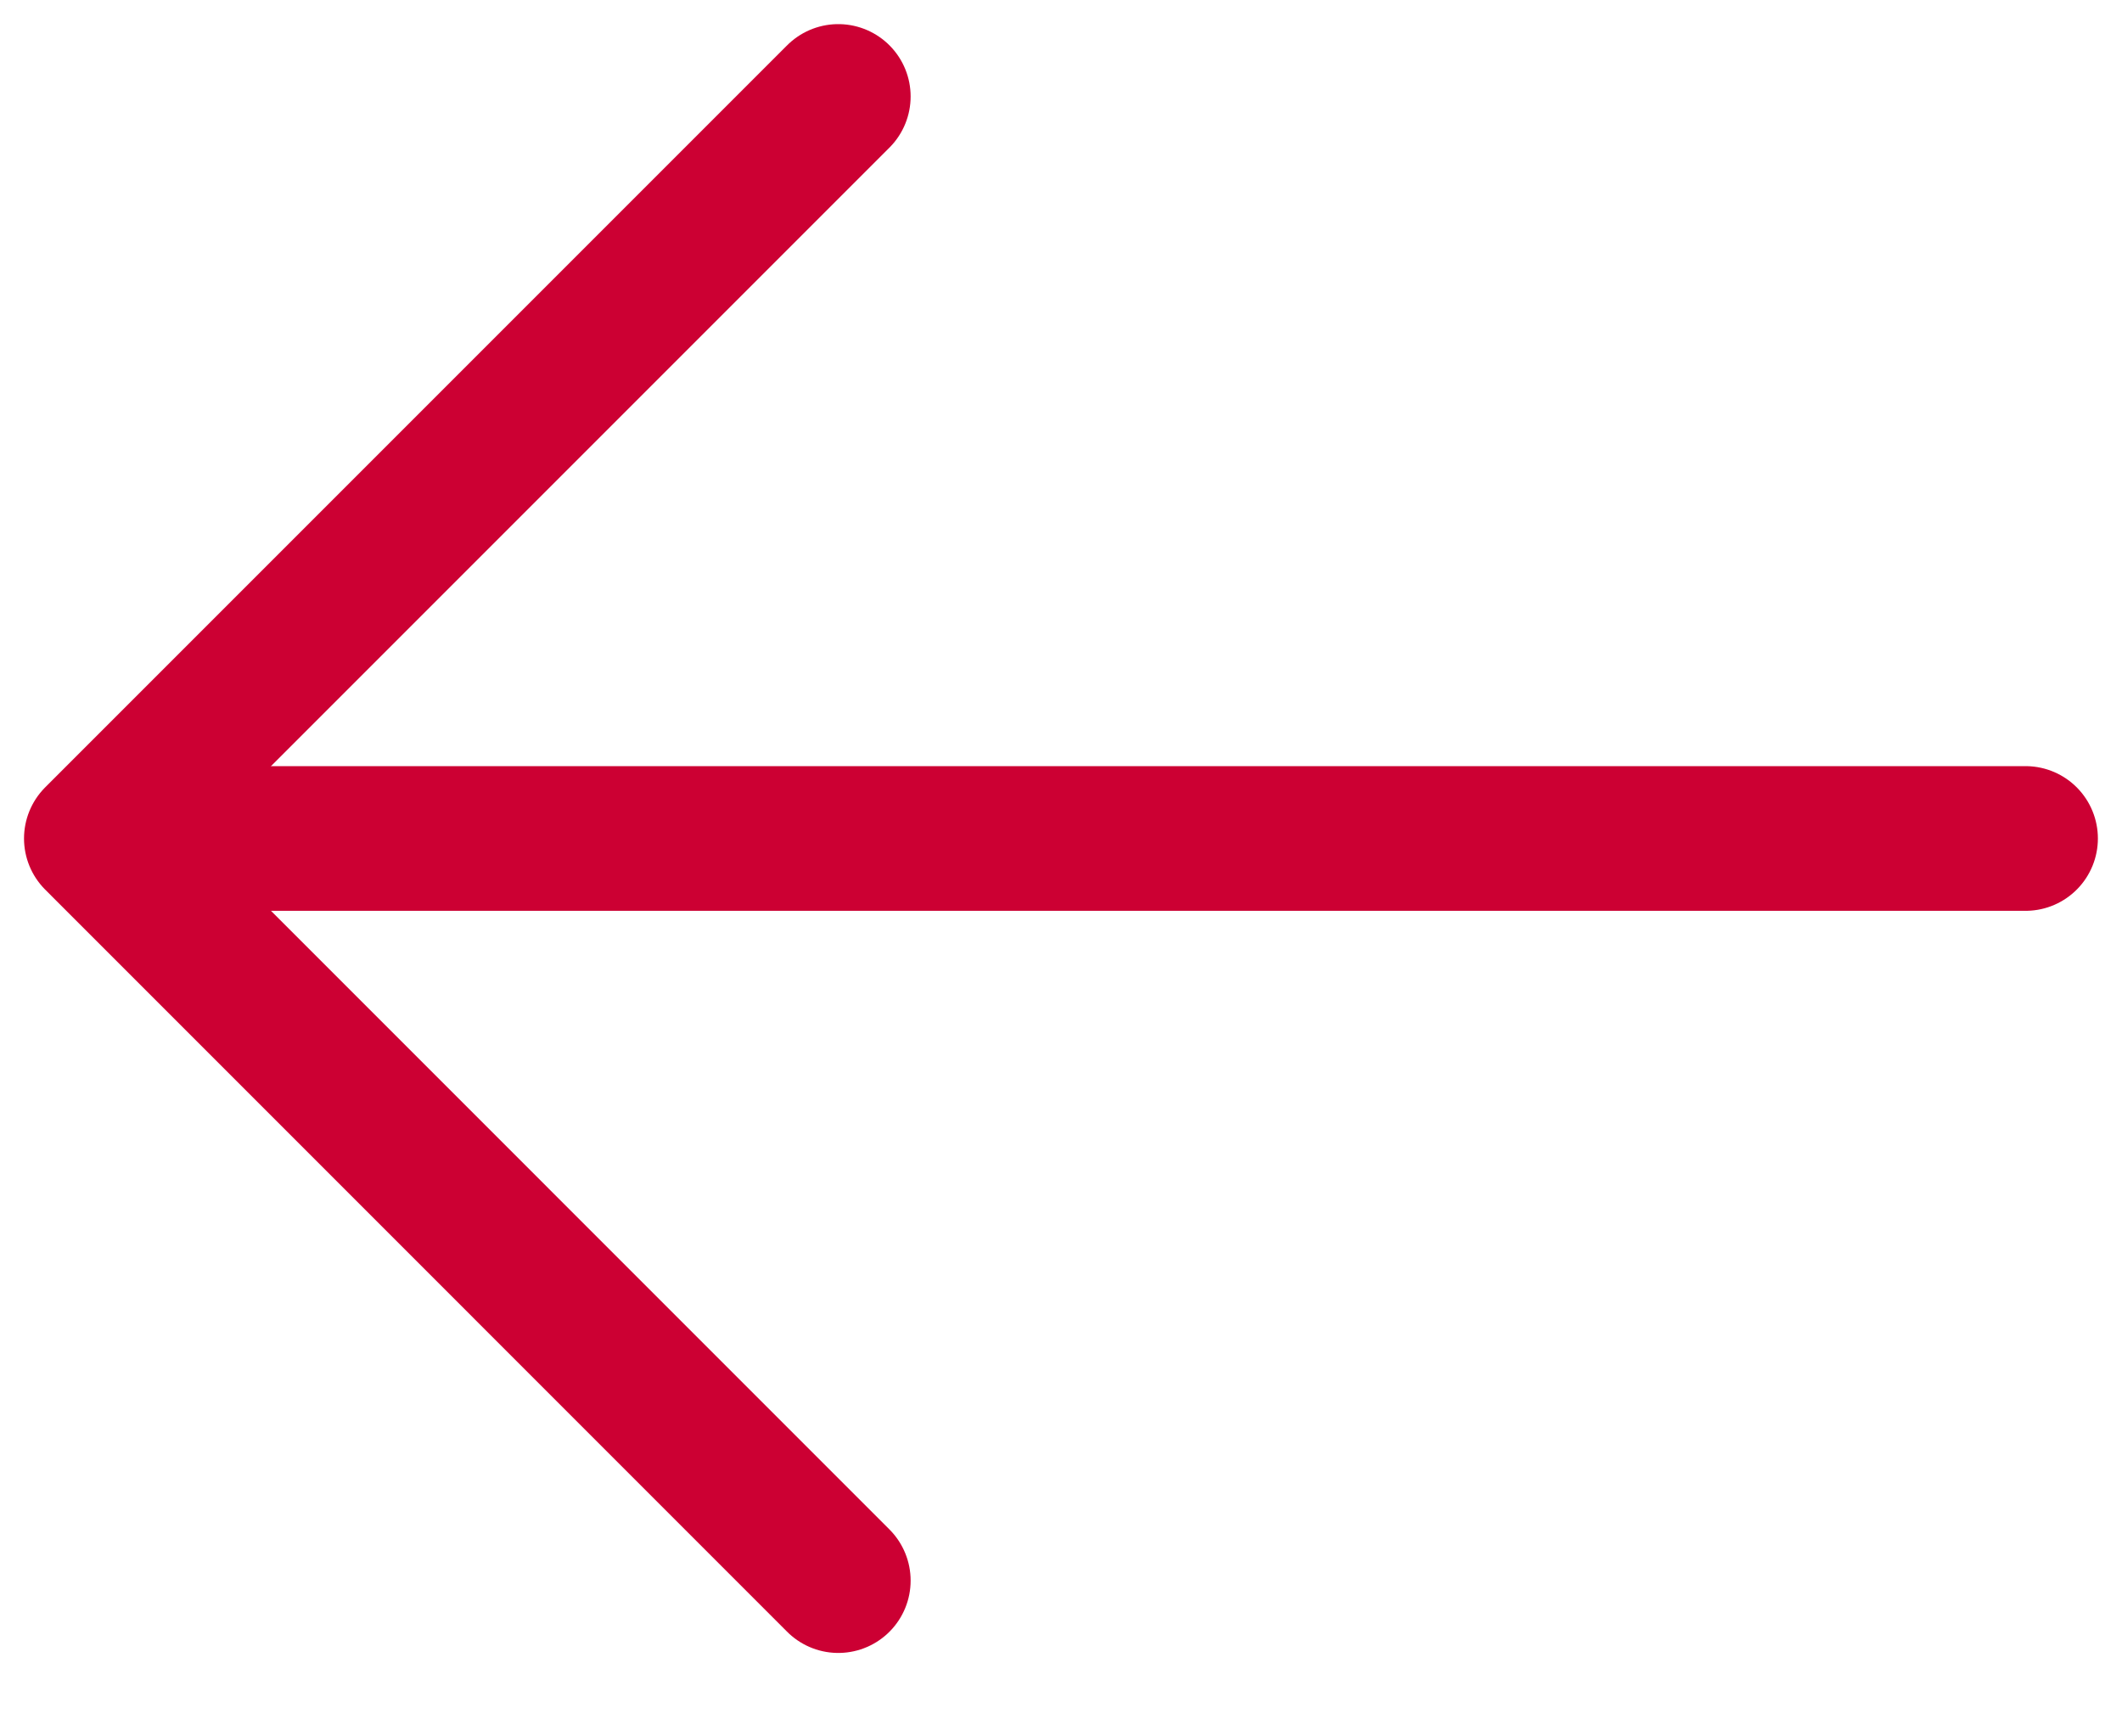 <svg width="22" height="18" viewBox="0 0 22 18" fill="none" xmlns="http://www.w3.org/2000/svg">
<path d="M21 8.692L2.538 8.692" stroke="#CC0033" stroke-width="1.5" stroke-linecap="round" stroke-linejoin="round"/>
<path d="M8.691 1L0.999 8.692L8.691 16.385" stroke="#CC0033" stroke-width="1.5" stroke-linecap="round" stroke-linejoin="round"/>
</svg>
